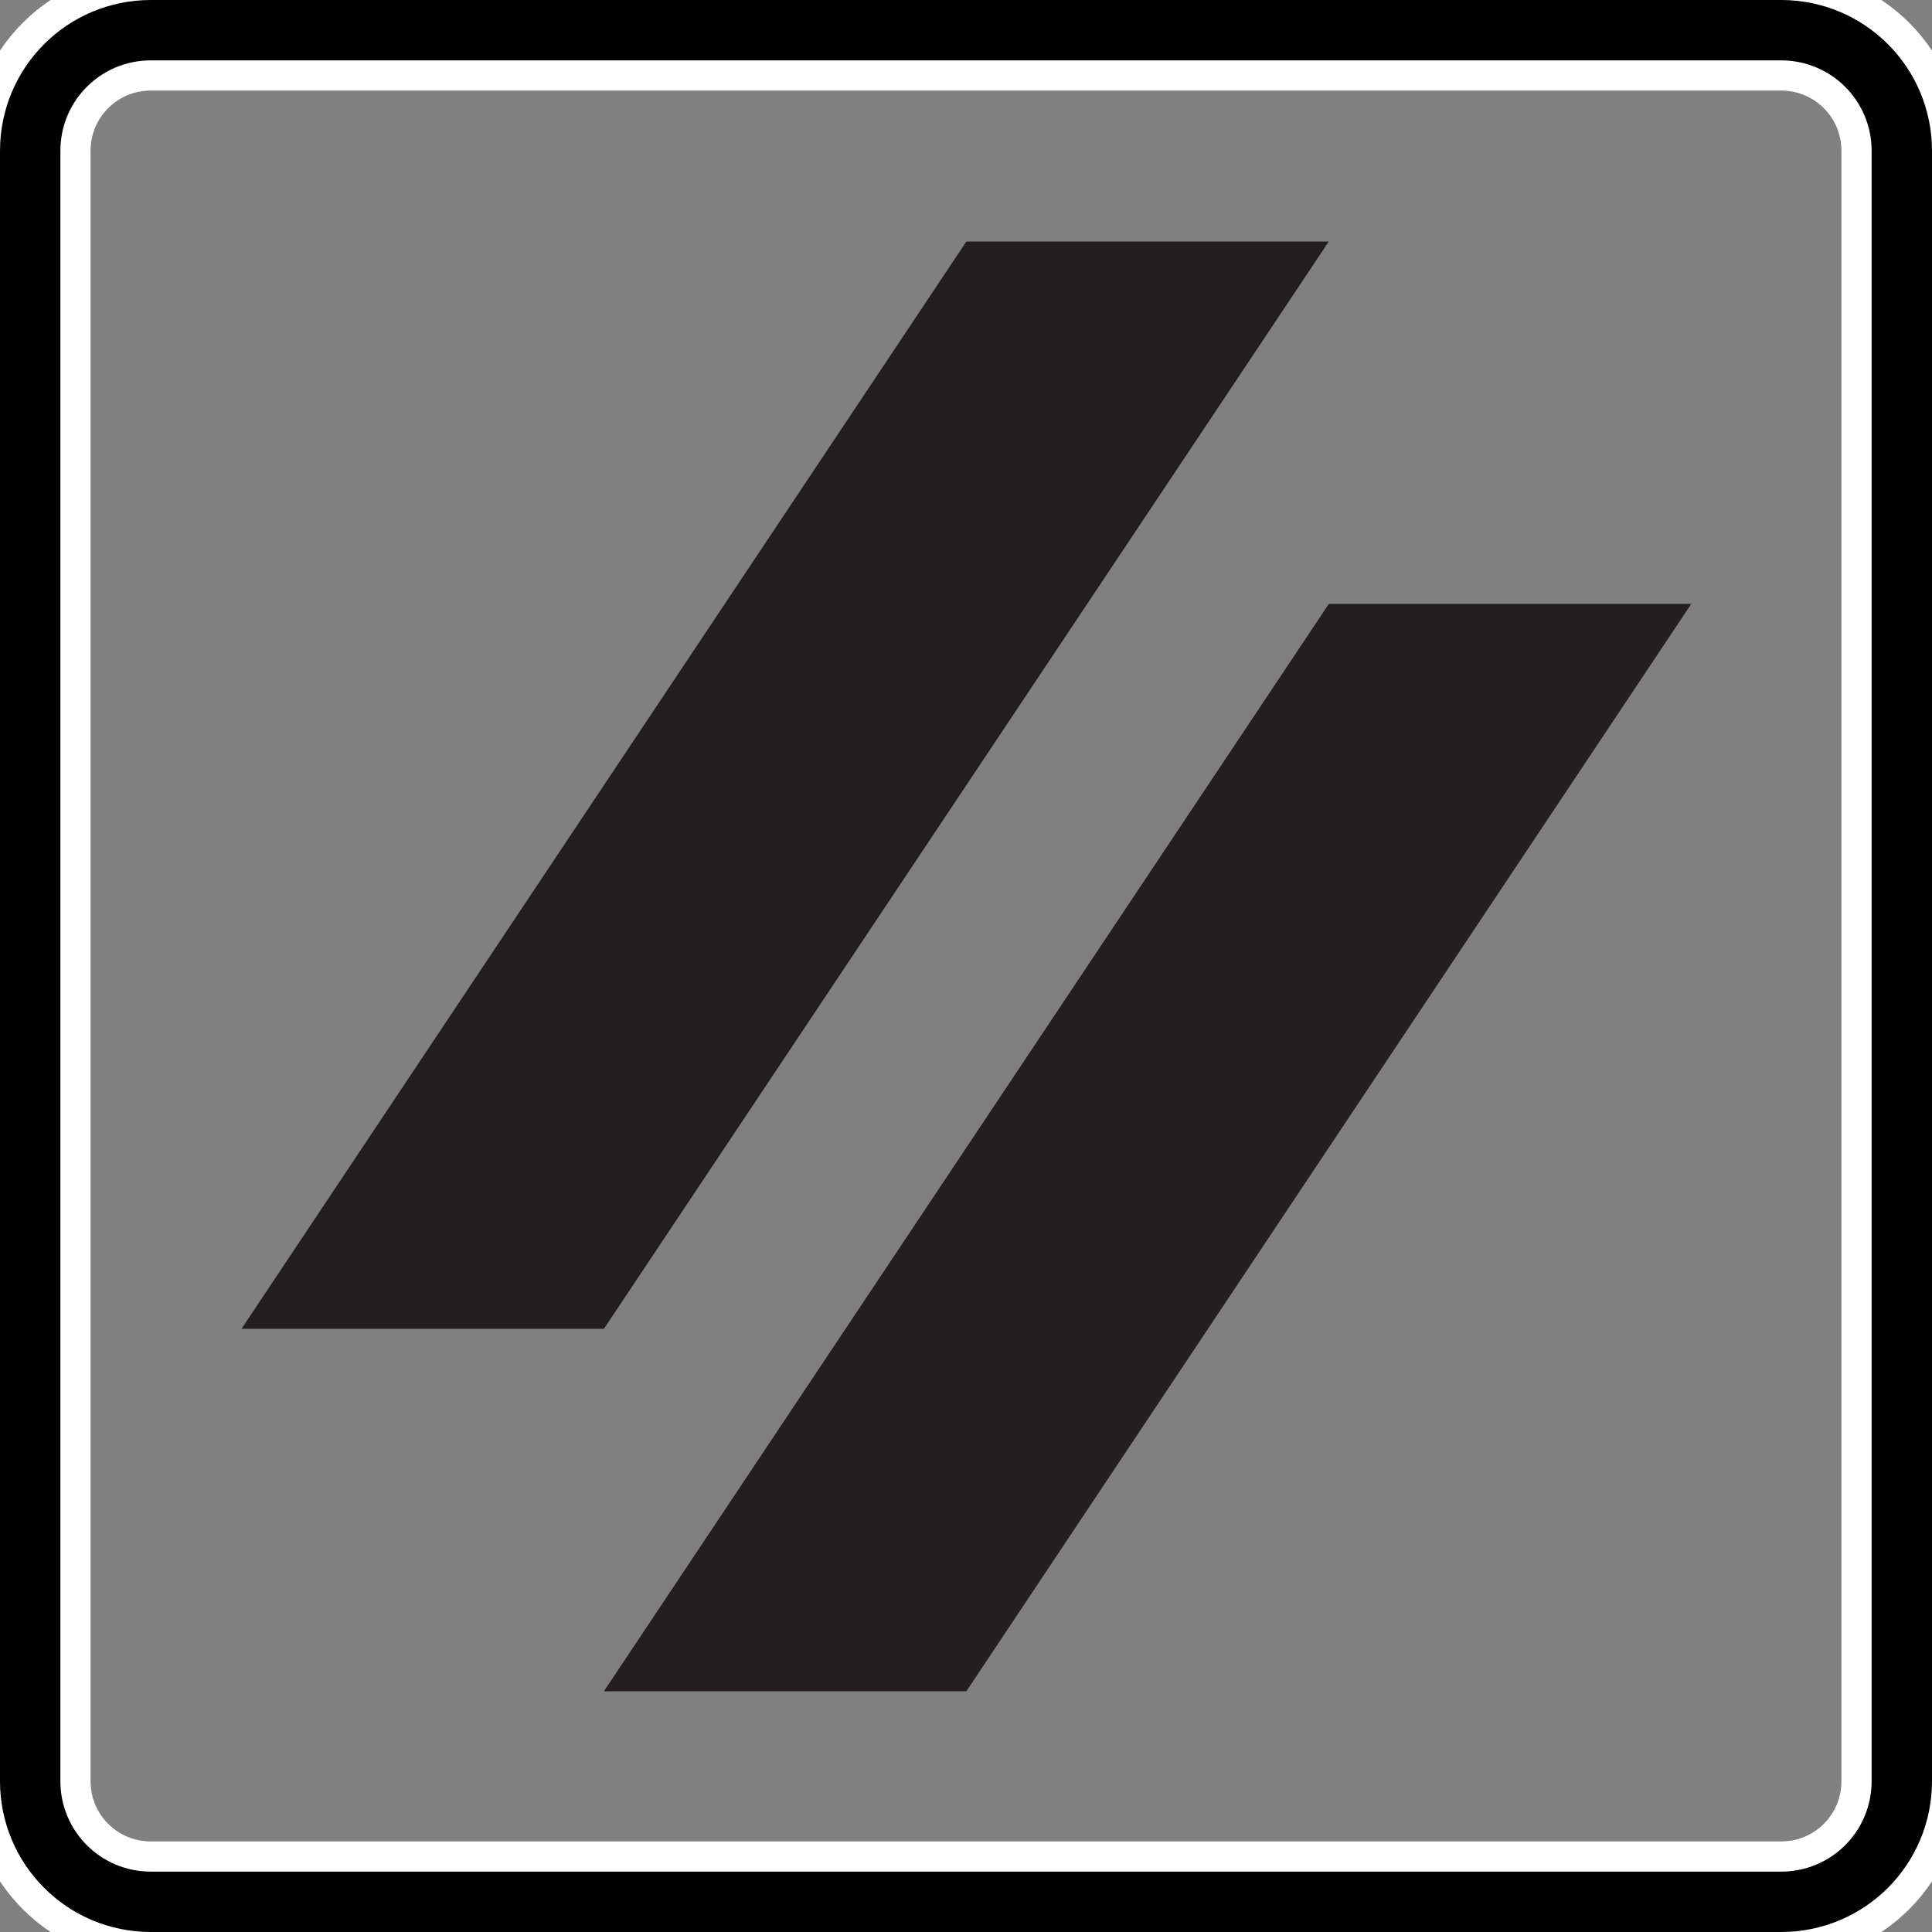 <?xml version="1.0" encoding="UTF-8" standalone="no"?>
<svg
   width="64"
   height="64"
   viewBox="0 0 64 64"
   version="1.1"
   id="svg8"
   inkscape:version="1.2 (1:1.2.1+202207142221+cd75a1ee6d)"
   sodipodi:docname="floorspace.svg"
   xmlns:inkscape="http://www.inkscape.org/namespaces/inkscape"
   xmlns:sodipodi="http://sodipodi.sourceforge.net/DTD/sodipodi-0.dtd"
   xmlns="http://www.w3.org/2000/svg"
   xmlns:svg="http://www.w3.org/2000/svg"
   xmlns:rdf="http://www.w3.org/1999/02/22-rdf-syntax-ns#"
   xmlns:cc="http://creativecommons.org/ns#"
   xmlns:dc="http://purl.org/dc/elements/1.1/">
  <rect x="0" y="0" width="64" height="64" fill="#808080" stroke="none"/>
  <defs
     id="defs2" />
  <sodipodi:namedview
     id="base"
     pagecolor="#ffffff"
     bordercolor="#666666"
     borderopacity="1.0"
     inkscape:pageopacity="0.0"
     inkscape:pageshadow="2"
     inkscape:zoom="7.316179"
     inkscape:cx="-57.133649"
     inkscape:cy="29.59195"
     inkscape:document-units="px"
     inkscape:current-layer="layer1"
     inkscape:document-rotation="0"
     showgrid="false"
     units="px"
     width="250mm"
     inkscape:window-width="2560"
     inkscape:window-height="1376"
     inkscape:window-x="0"
     inkscape:window-y="0"
     inkscape:window-maximized="1"
     inkscape:snap-bbox="true"
     inkscape:snap-bbox-midpoints="true"
     inkscape:snap-object-midpoints="true"
     inkscape:snap-intersection-paths="true"
     inkscape:object-paths="true"
     inkscape:showpageshadow="2"
     inkscape:pagecheckerboard="0"
     inkscape:deskcolor="#d1d1d1" />
  <g
     inkscape:label="Layer 1"
     inkscape:groupmode="layer"
     id="layer1">
    <path
       id="path915"
       style="fill:none;stroke:#ffffff;stroke-width:4;stroke-miterlimit:4;stroke-dasharray:none;stroke-opacity:1"
       d="m 5,1 h 54 c 2.216,0 4,1.784 4,4 v 54 c 0,2.216 -1.784,4 -4,4 H 5 C 2.784,63 1,61.216 1,59 V 5 C 1,2.784 2.784,1 5,1 Z" />
    <path
       id="rect833"
       style="fill:none;stroke:#000000;stroke-width:2;stroke-miterlimit:4;stroke-dasharray:none;stroke-opacity:1"
       d="m 5,1 h 54 c 2.216,0 4,1.784 4,4 v 54 c 0,2.216 -1.784,4 -4,4 H 5 C 2.784,63 1,61.216 1,59 V 5 C 1,2.784 2.784,1 5,1 Z" />
    <g
       id="g502"
       transform="translate(5.314,4.554)">
      <polygon
         class="cls-1"
         points="54,18 72,18 36,72 18,72 "
         id="polygon6"
         style="fill:#231f20"
         transform="matrix(0.667,0,0,0.667,2.686,3.446)" />
      <polygon
         class="cls-1"
         points="36,0 54,0 18,54 0,54 "
         id="polygon8"
         style="fill:#231f20"
         transform="matrix(0.667,0,0,0.667,2.686,3.446)" />
    </g>
  </g>
</svg>
